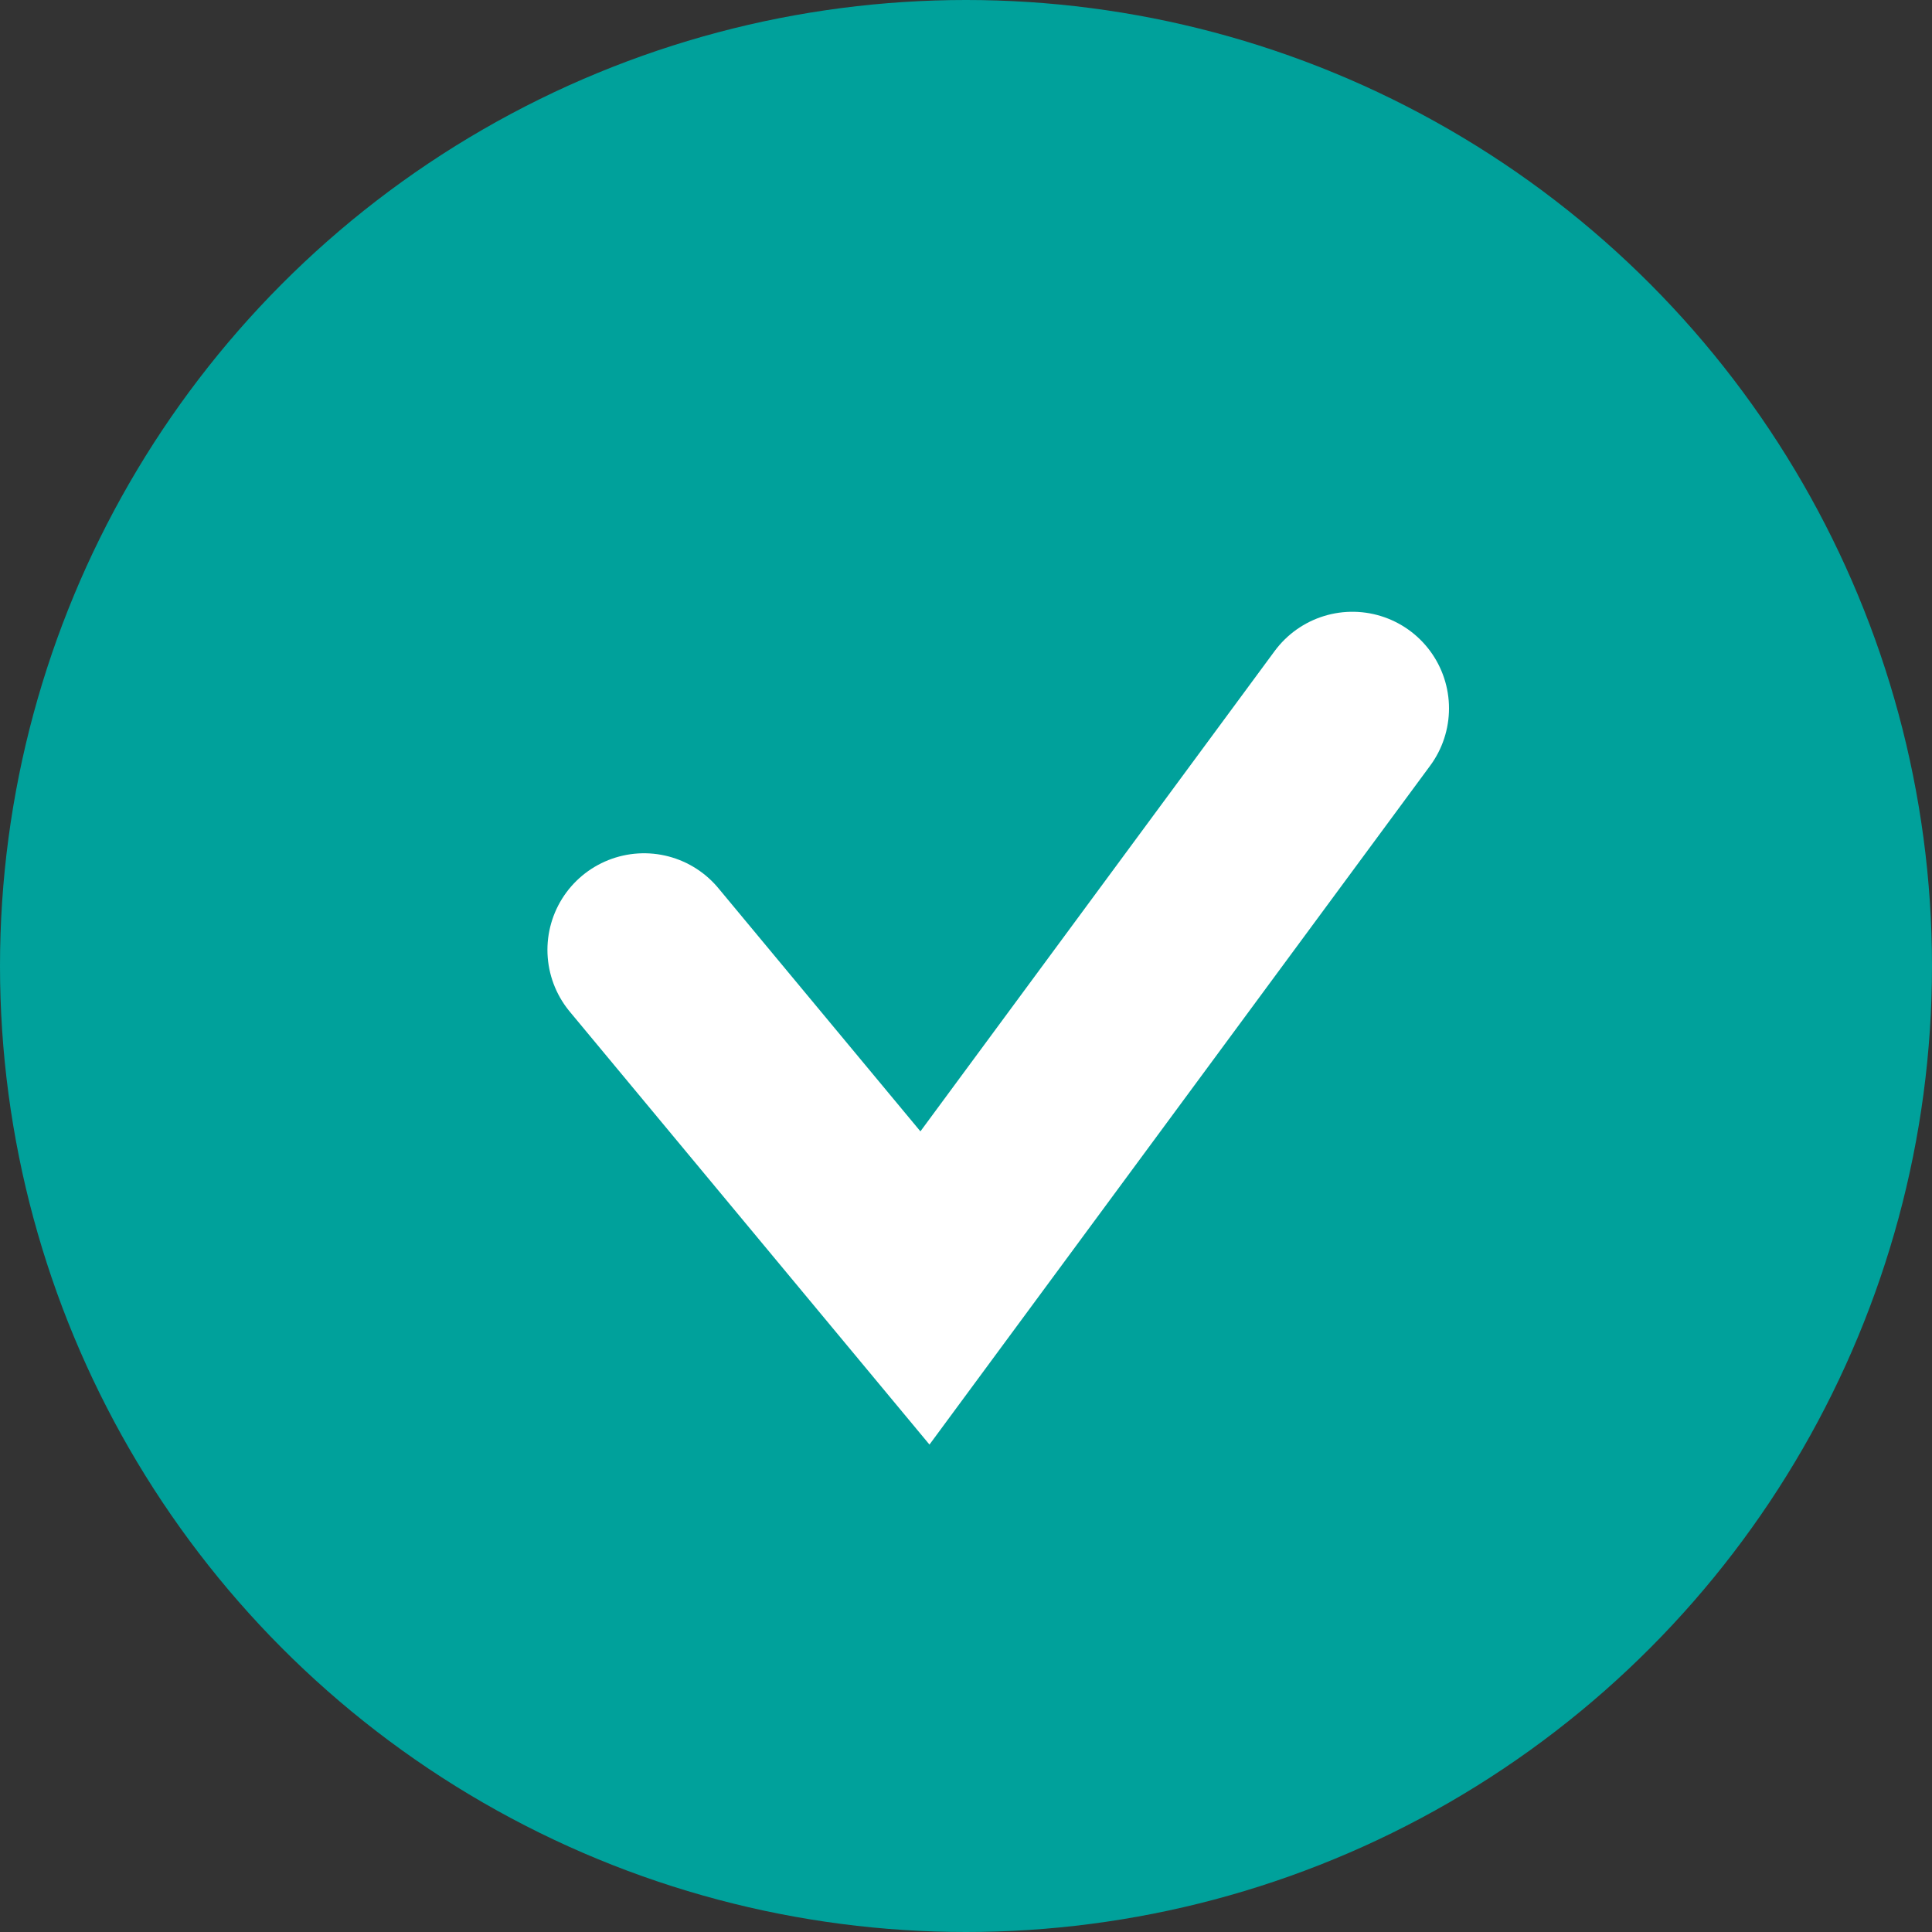 <?xml version="1.0" encoding="UTF-8"?> <svg xmlns="http://www.w3.org/2000/svg" width="20" height="20" viewBox="0 0 20 20" fill="none"><rect x="0" y="0" width="20" height="20" fill="#333333" stroke="none"/> <circle cx="10" cy="10" r="10" fill="#00A19B"></circle> <path d="M6.667 9.833L9.575 13.333L14 7.333" stroke="white" stroke-width="2" stroke-linecap="round"></path> </svg> 